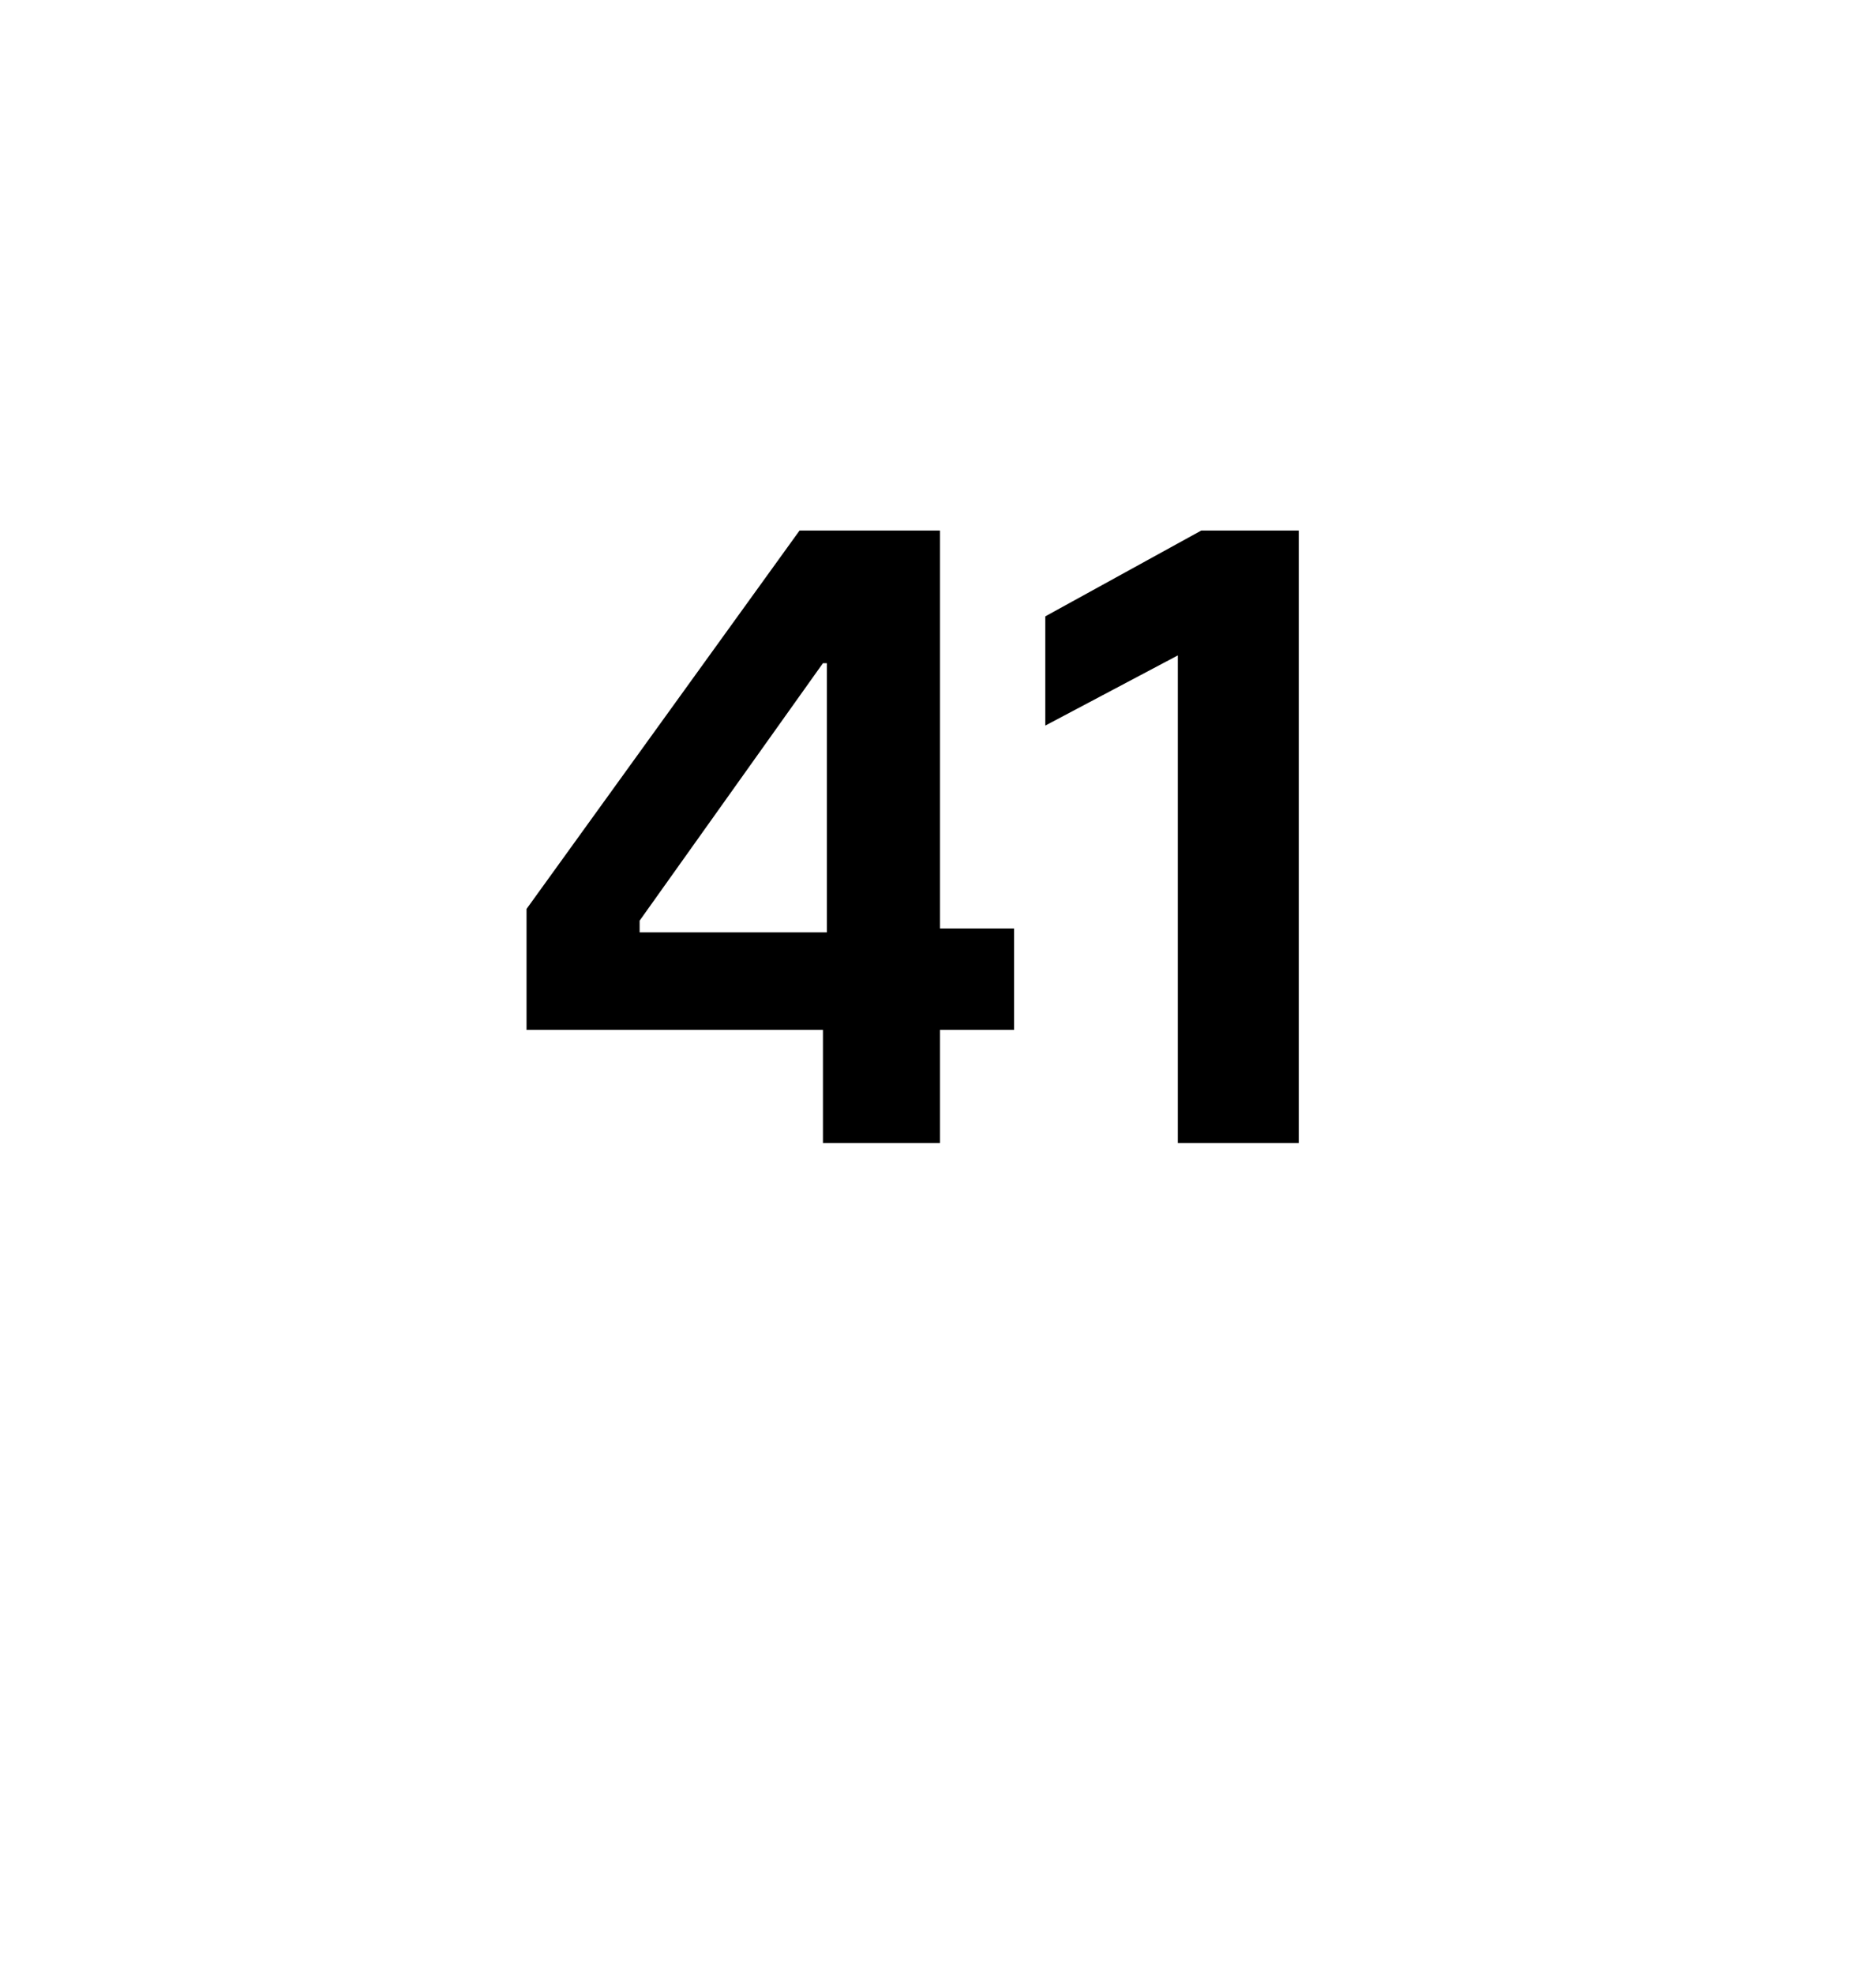 <?xml version="1.0" standalone="no"?><!DOCTYPE svg PUBLIC "-//W3C//DTD SVG 1.1//EN" "http://www.w3.org/Graphics/SVG/1.1/DTD/svg11.dtd"><svg xmlns="http://www.w3.org/2000/svg" version="1.1" width="48.1px" height="50.6px" viewBox="0 -7 48.1 50.6" style="top:-7px">  <desc>41</desc>  <defs/>  <g id="Polygon148345">    <path d="M 21.1 19.4 L 13.5 19.4 L 13.5 16.3 L 20.5 6.6 L 24.1 6.6 L 24.1 16.8 L 26 16.8 L 26 19.4 L 24.1 19.4 L 24.1 22.3 L 21.1 22.3 L 21.1 19.4 Z M 21.2 16.9 L 21.2 10 L 21.1 10 L 16.4 16.6 L 16.4 16.9 L 21.2 16.9 Z M 30.2 9.8 L 26.8 11.6 L 26.8 8.8 L 30.8 6.6 L 33.3 6.6 L 33.3 22.3 L 30.2 22.3 L 30.2 9.8 Z " stroke="none" fill="#000"/>  </g></svg>